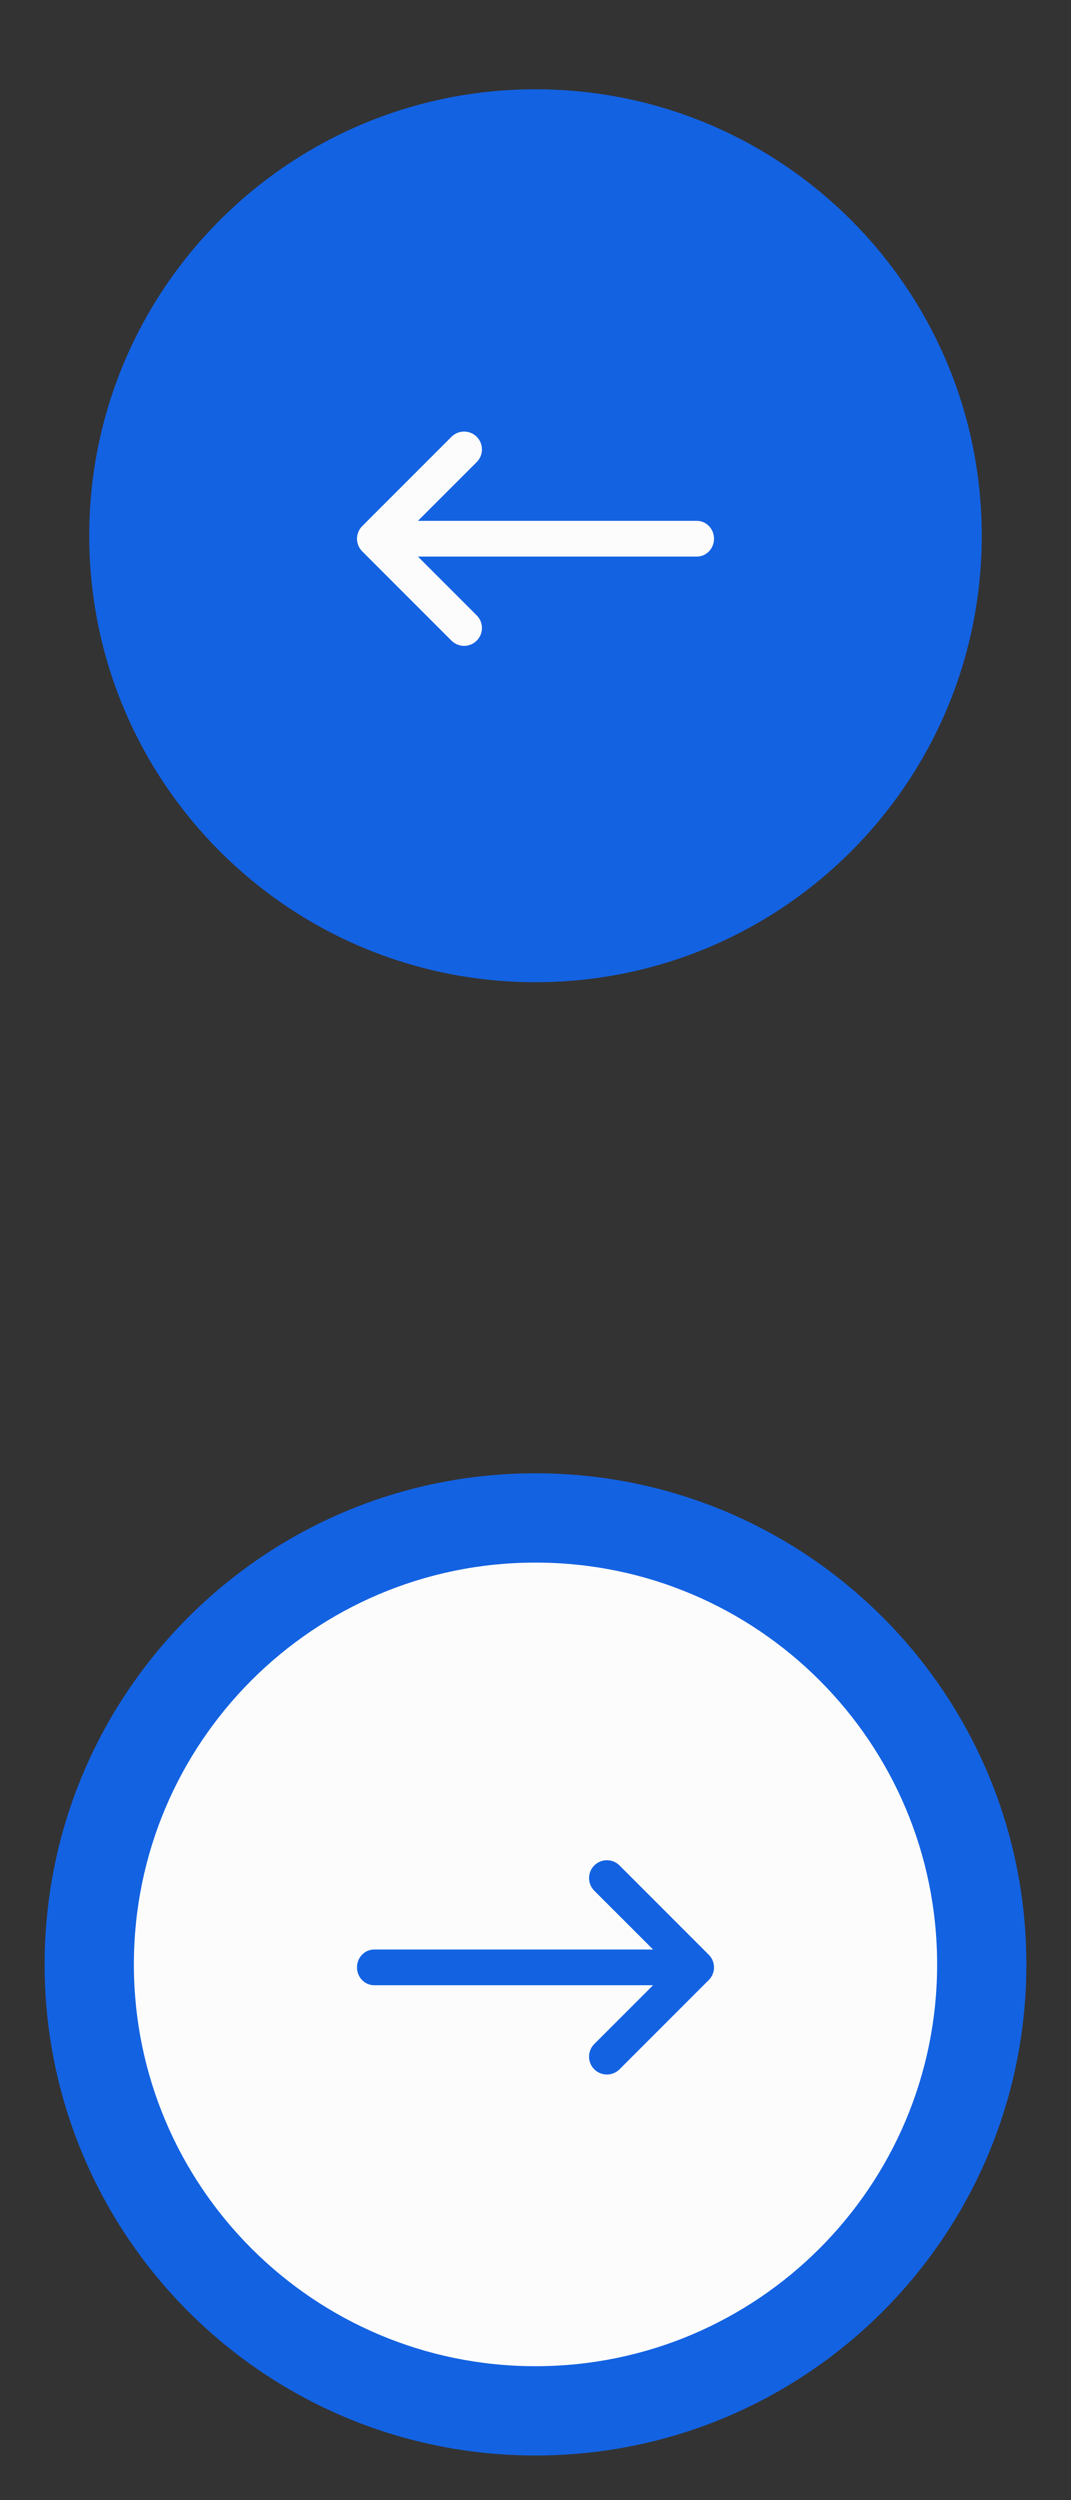 <svg width="48" height="112" viewBox="0 0 48 112" fill="none" xmlns="http://www.w3.org/2000/svg">
<rect x="0" y="0" width="48" height="112" fill="#333333" stroke="none"/>
<path d="M4 24C4 12.954 12.954 4 24 4V4C35.046 4 44 12.954 44 24V24C44 35.046 35.046 44 24 44V44C12.954 44 4 35.046 4 24V24Z" fill="#1362E2"/>
<path d="M21.366 20.699C21.678 20.387 21.678 19.88 21.366 19.568C21.053 19.255 20.547 19.255 20.234 19.568L16.234 23.568C15.922 23.88 15.922 24.387 16.234 24.699L20.234 28.699C20.547 29.012 21.053 29.012 21.366 28.699C21.678 28.387 21.678 27.88 21.366 27.568L18.731 24.933H31.233C31.657 24.933 32 24.575 32 24.133C32 23.692 31.657 23.333 31.233 23.333H18.731L21.366 20.699Z" fill="#FCFCFC"/>
<path d="M4 88C4 76.954 12.954 68 24 68V68C35.046 68 44 76.954 44 88V88C44 99.046 35.046 108 24 108V108C12.954 108 4 99.046 4 88V88Z" fill="#FCFCFC"/>
<path d="M27.766 83.568C27.453 83.255 26.947 83.255 26.634 83.568C26.322 83.88 26.322 84.387 26.634 84.699L29.269 87.333H16.767C16.343 87.333 16 87.692 16 88.133C16 88.575 16.343 88.933 16.767 88.933H29.269L26.634 91.568C26.322 91.88 26.322 92.387 26.634 92.699C26.947 93.011 27.453 93.011 27.766 92.699L31.766 88.699C32.078 88.387 32.078 87.88 31.766 87.568L27.766 83.568Z" fill="#1362E2"/>
<path d="M24 106C14.059 106 6 97.941 6 88H2C2 100.15 11.85 110 24 110V106ZM42 88C42 97.941 33.941 106 24 106V110C36.15 110 46 100.15 46 88H42ZM24 70C33.941 70 42 78.059 42 88H46C46 75.85 36.15 66 24 66V70ZM24 66C11.85 66 2 75.85 2 88H6C6 78.059 14.059 70 24 70V66Z" fill="#1362E2"/>
</svg>
